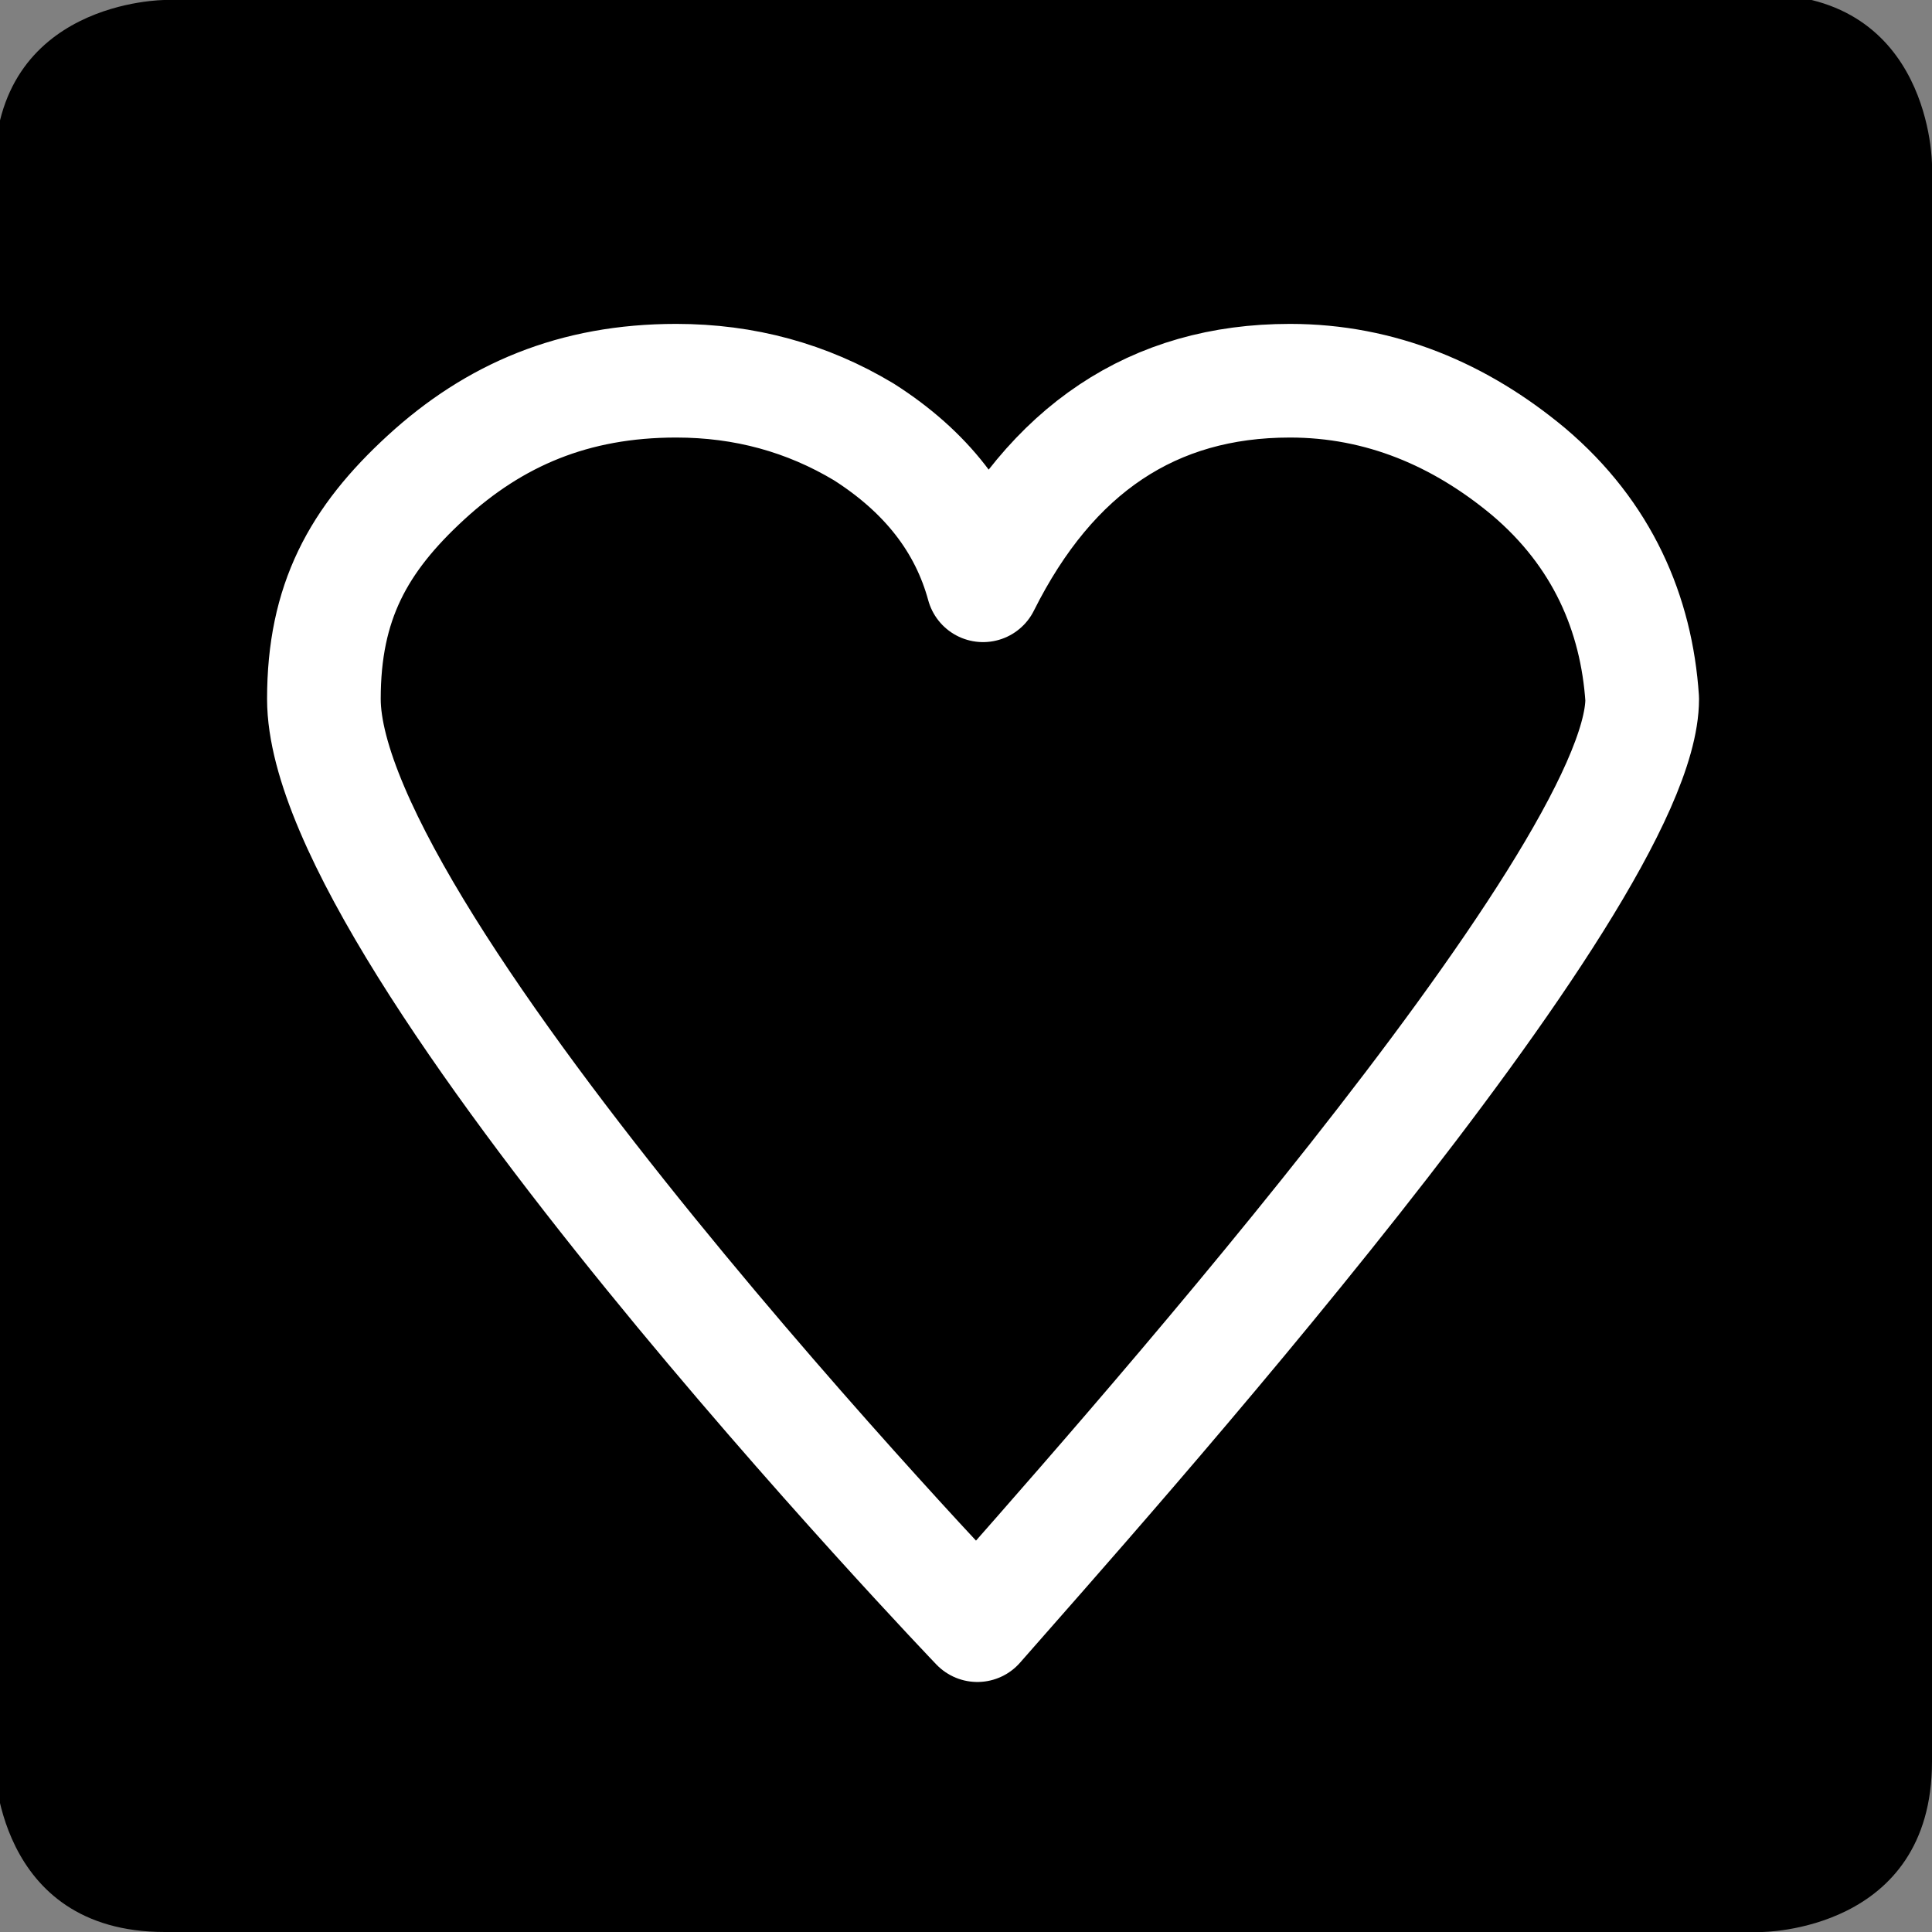 <?xml version="1.0" encoding="utf-8"?>
<!-- Generator: Adobe Illustrator 22.1.0, SVG Export Plug-In . SVG Version: 6.00 Build 0)  -->
<svg version="1.1" id="Layer_1" xmlns="http://www.w3.org/2000/svg" xmlns:xlink="http://www.w3.org/1999/xlink" x="0px" y="0px"
	 viewBox="0 0 34 34" style="enable-background:new 0 0 34 34;" xml:space="preserve">
<rect x="0" y="0" width="34" height="34" fill="#808080" stroke="none"/>
<style type="text/css">
	.st0{stroke:#FFFFFF;stroke-width:2;stroke-linecap:round;stroke-linejoin:round;stroke-miterlimit:10;}
</style>
<g>
	<path d="M2.9,0c0,0-3,0-3,3V31c0,0,0,3,3,3H31c0,0,3,0,3-3V2.9c0,0,0-3-3-3H2.9z"/>
</g>
<g>
	<g>
		<path class="st0" d="M26.9,8.3c-1.2-1-2.6-1.6-4.2-1.6c-2.4,0-4.2,1.2-5.4,3.6c-0.3-1.1-1-2-2.1-2.7c-1-0.6-2.1-0.9-3.3-0.9
			c-1.8,0-3.2,0.6-4.4,1.7c-1.2,1.1-1.8,2.2-1.8,3.9c0,4.3,11.5,16.3,11.5,16.3c2.1-2.4,11.7-13.1,11.7-16.3
			C28.8,10.8,28.2,9.4,26.9,8.3"/>
	</g>
</g>
</svg>